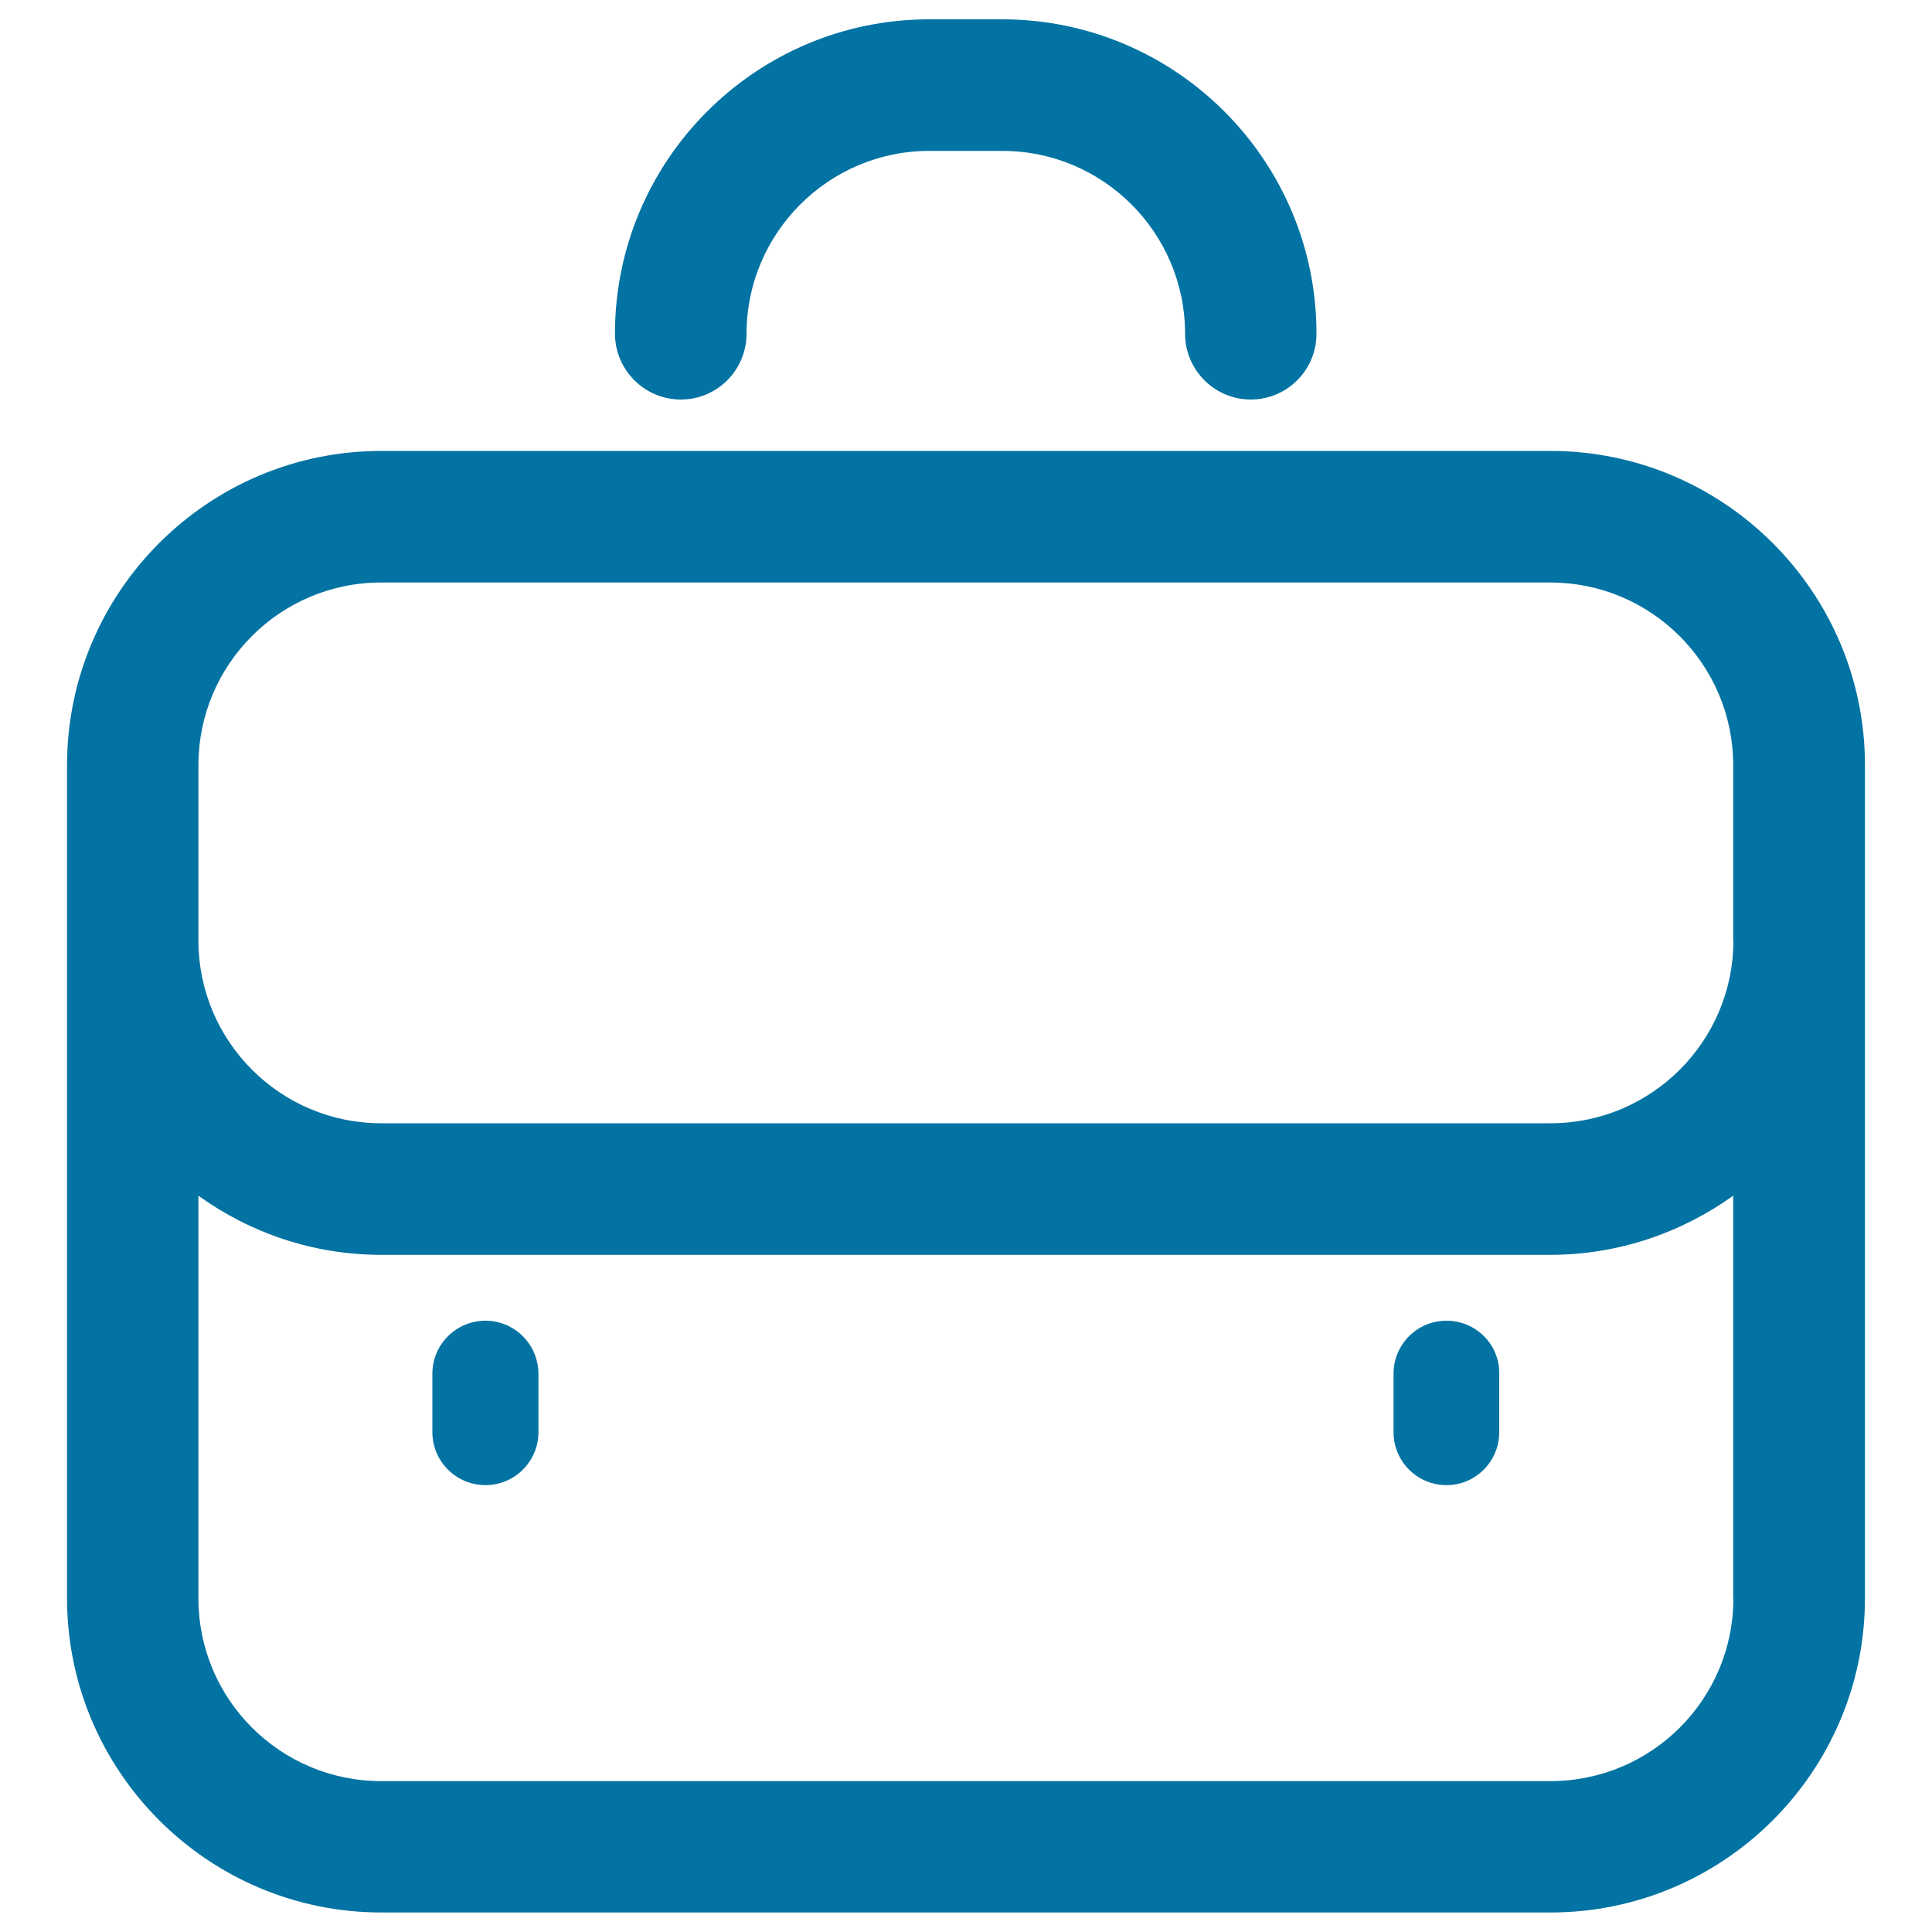 <svg xmlns="http://www.w3.org/2000/svg" viewBox="0 0 1000 1000" style="fill:#0273a2">
<title>Photo Portfolio Symbol Outline SVG icon</title>
<g><g><path d="M802.5,233.4H197.4c-89.8,0-162.7,73-162.7,162.7v431.1c0,89.7,73,162.7,162.7,162.7h605.1c89.8,0,162.8-73,162.8-162.7V396.1C965.3,306.4,892.3,233.4,802.5,233.4z M897.2,827.3c0,52.3-42.4,94.6-94.7,94.6H197.3c-52.2,0-94.6-42.3-94.6-94.6V618.9c26.7,19.2,59.3,30.6,94.6,30.6h605.1c35.3,0,68-11.5,94.7-30.6V827.3z M897.2,486.8c0,52.2-42.4,94.6-94.7,94.6H197.3c-52.2,0-94.6-42.4-94.6-94.6v-90.7c0-52.3,42.4-94.6,94.6-94.6h605.1c52.3,0,94.7,42.4,94.7,94.6V486.8z"/><path d="M352.4,206.8c18.8,0,34-15.3,34-34c0-52.2,42.5-94.7,94.6-94.7h37.8c52.2,0,94.6,42.4,94.6,94.7c0,18.7,15.3,34,34,34c18.8,0,34-15.3,34-34C681.5,83,608.5,10,518.7,10H481c-89.8,0-162.7,73-162.7,162.8C318.4,191.5,333.6,206.8,352.4,206.8z"/><path d="M251.3,683.6c-15.2,0-27.5,12.3-27.5,27.4v30.3c0,15.1,12.3,27.4,27.5,27.4c15.1,0,27.4-12.3,27.4-27.4v-30.3C278.6,695.9,266.4,683.6,251.3,683.6z"/><path d="M748.7,683.6c-15.2,0-27.4,12.3-27.4,27.4v30.3c0,15.1,12.2,27.4,27.4,27.4c15.1,0,27.3-12.3,27.3-27.4v-30.3C776.2,695.9,763.9,683.6,748.7,683.6z"/></g></g>
</svg>